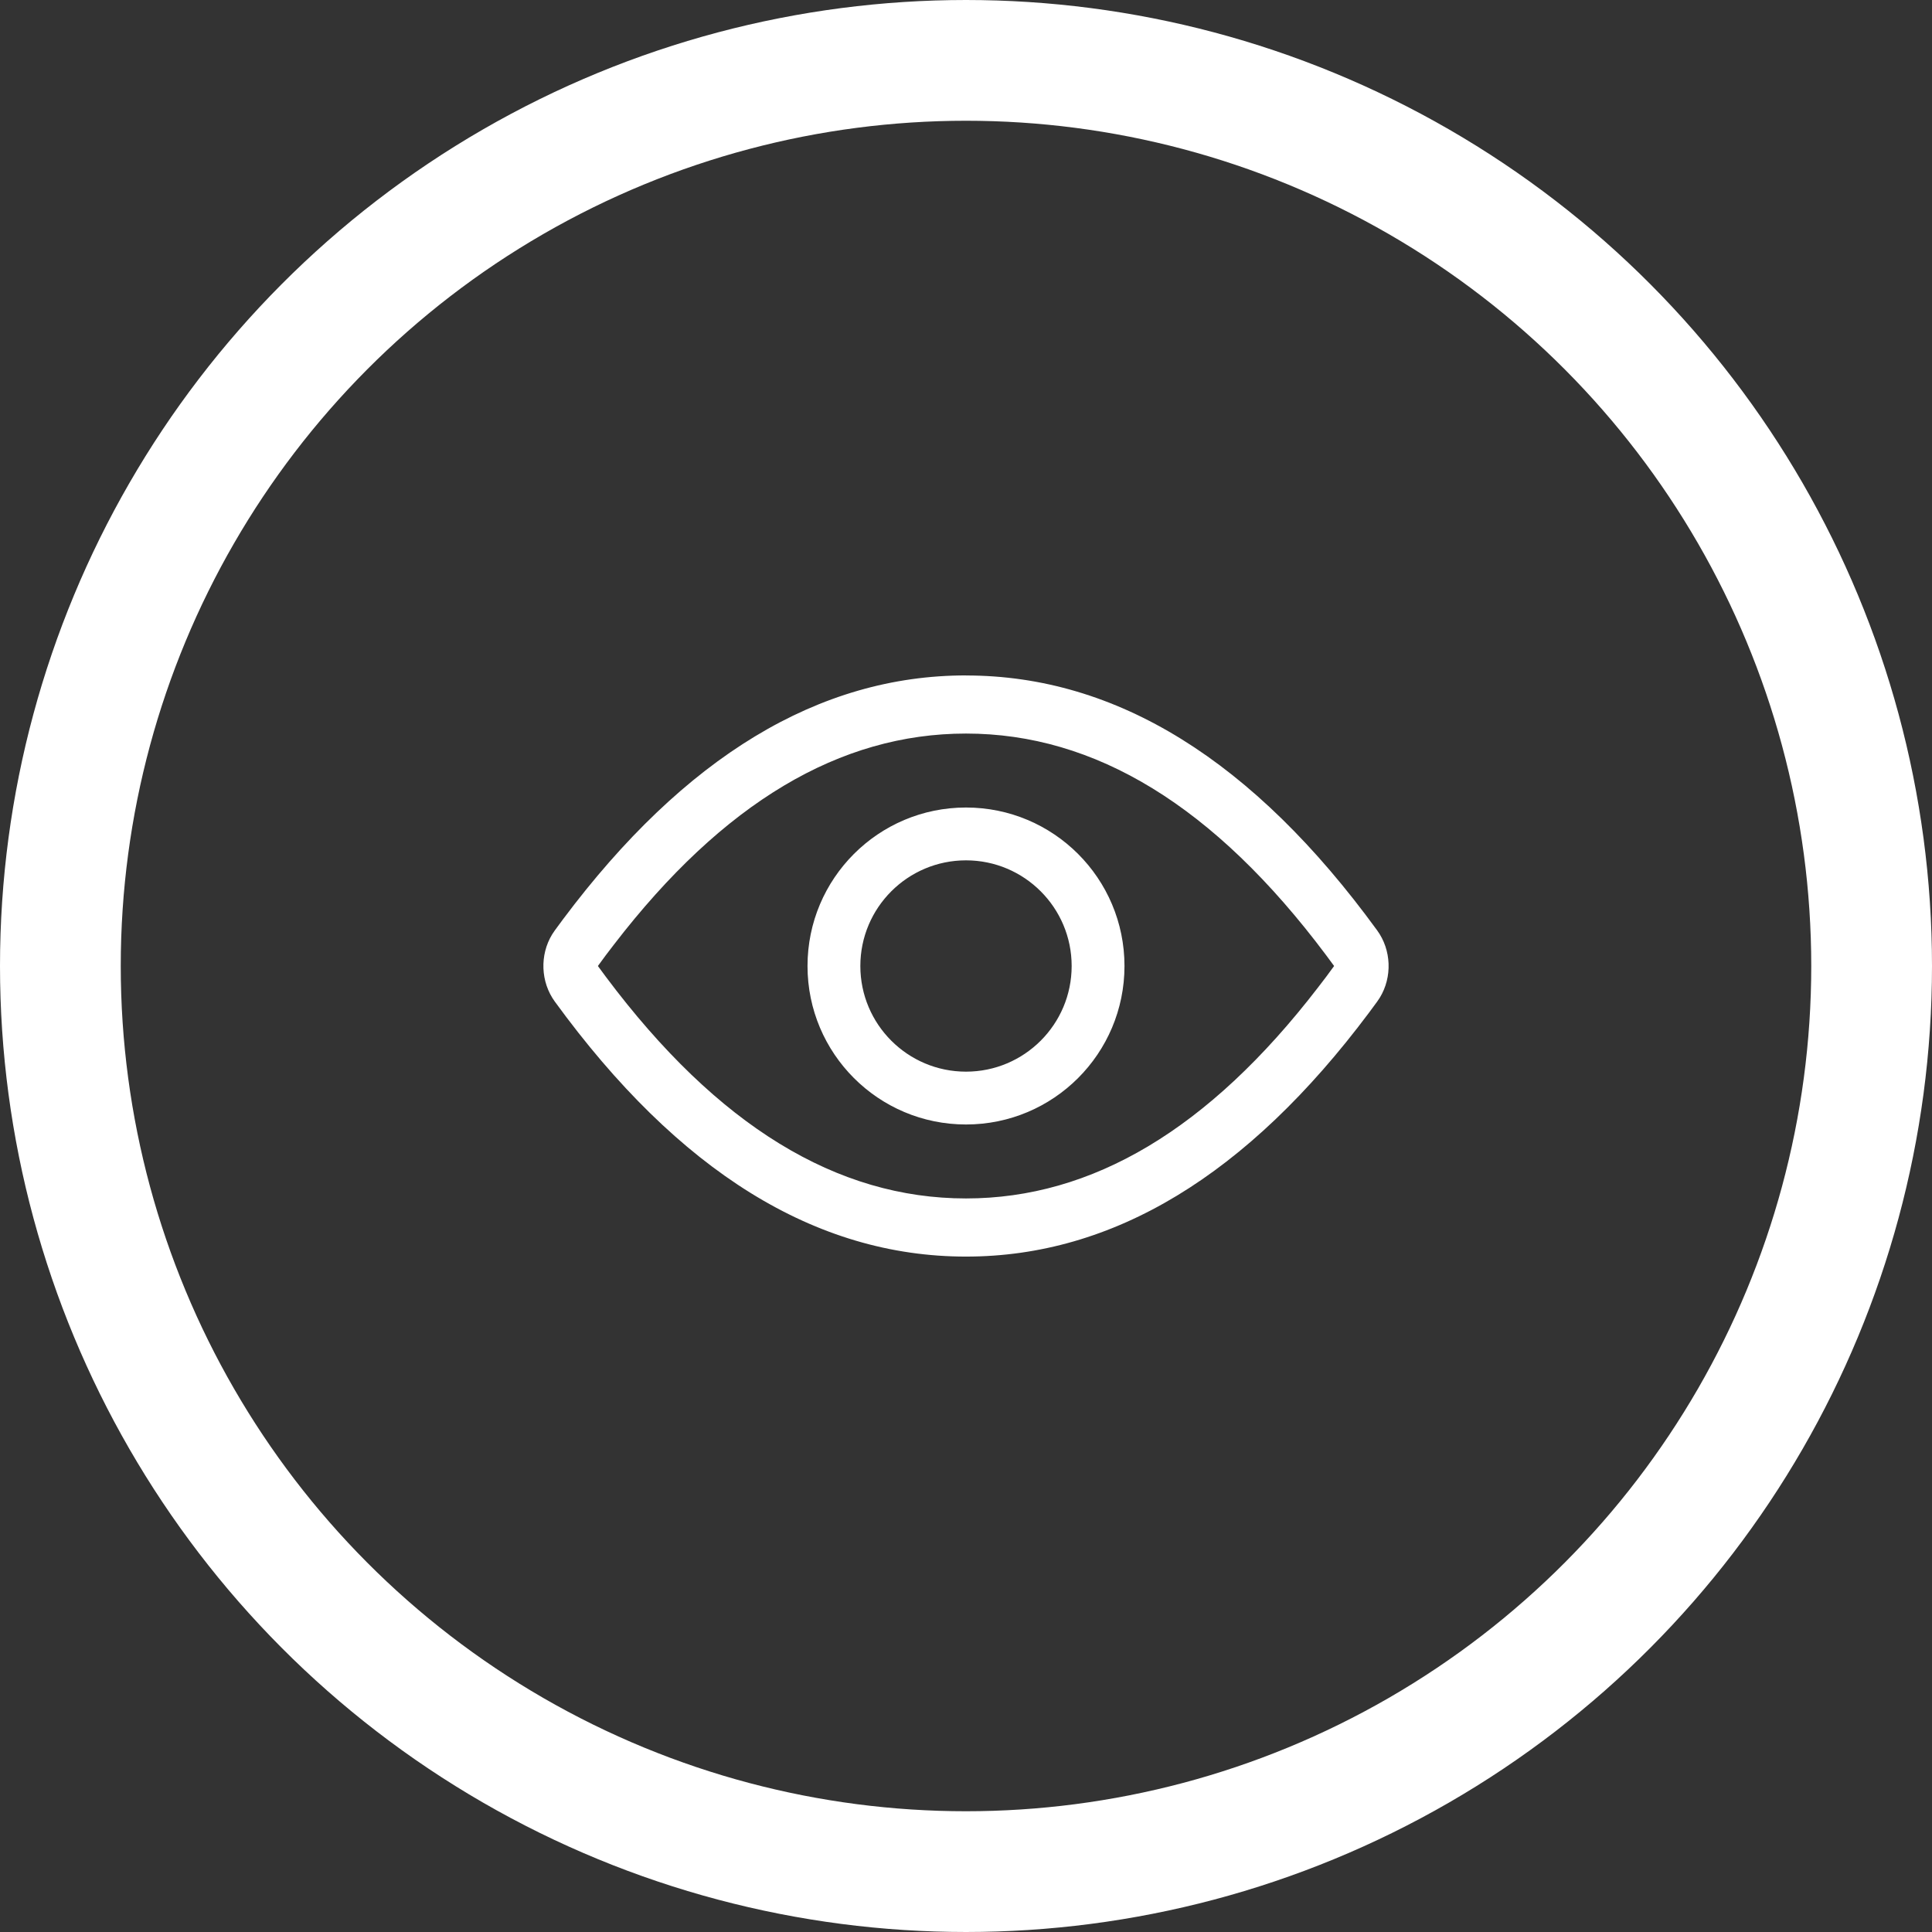 <svg width="32" height="32" viewBox="0 0 32 32" fill="none" xmlns="http://www.w3.org/2000/svg">
  <rect x="0" y="0" width="32" height="32" fill="#333333" stroke="none"/>
  <circle cx="16" cy="16" r="15" fill="none" stroke="white" stroke-width="2" />
  <path fill-rule="evenodd" clip-rule="evenodd" d="M7 2.188c2.491 0 4.761 1.407 6.81 4.222.237.325.252.773.045 1.113l-.045.067-.137.186C11.66 10.466 9.436 11.813 7 11.813c-2.491 0-4.761-1.408-6.81-4.223-.237-.325-.252-.773-.045-1.113L.19 6.41l.137-.186C2.34 3.534 4.564 2.187 7 2.187zm0 .962c-2.085 0-4.02 1.14-5.831 3.495l-.133.174L.903 7l.132.179C2.887 9.654 4.865 10.85 7 10.85c2.085 0 4.02-1.14 5.831-3.495l.133-.174.133-.181-.132-.179C11.113 4.346 9.135 3.15 7 3.15zm0 1.225C8.45 4.375 9.625 5.55 9.625 7S8.45 9.625 7 9.625 4.375 8.45 4.375 7 5.55 4.375 7 4.375zm0 .875c-.966 0-1.75.784-1.75 1.75S6.034 8.75 7 8.75 8.75 7.966 8.75 7 7.966 5.25 7 5.25z" transform="translate(-130 -236) translate(0 211) translate(130 23) translate(9, 11)" fill="white"/>
</svg>
